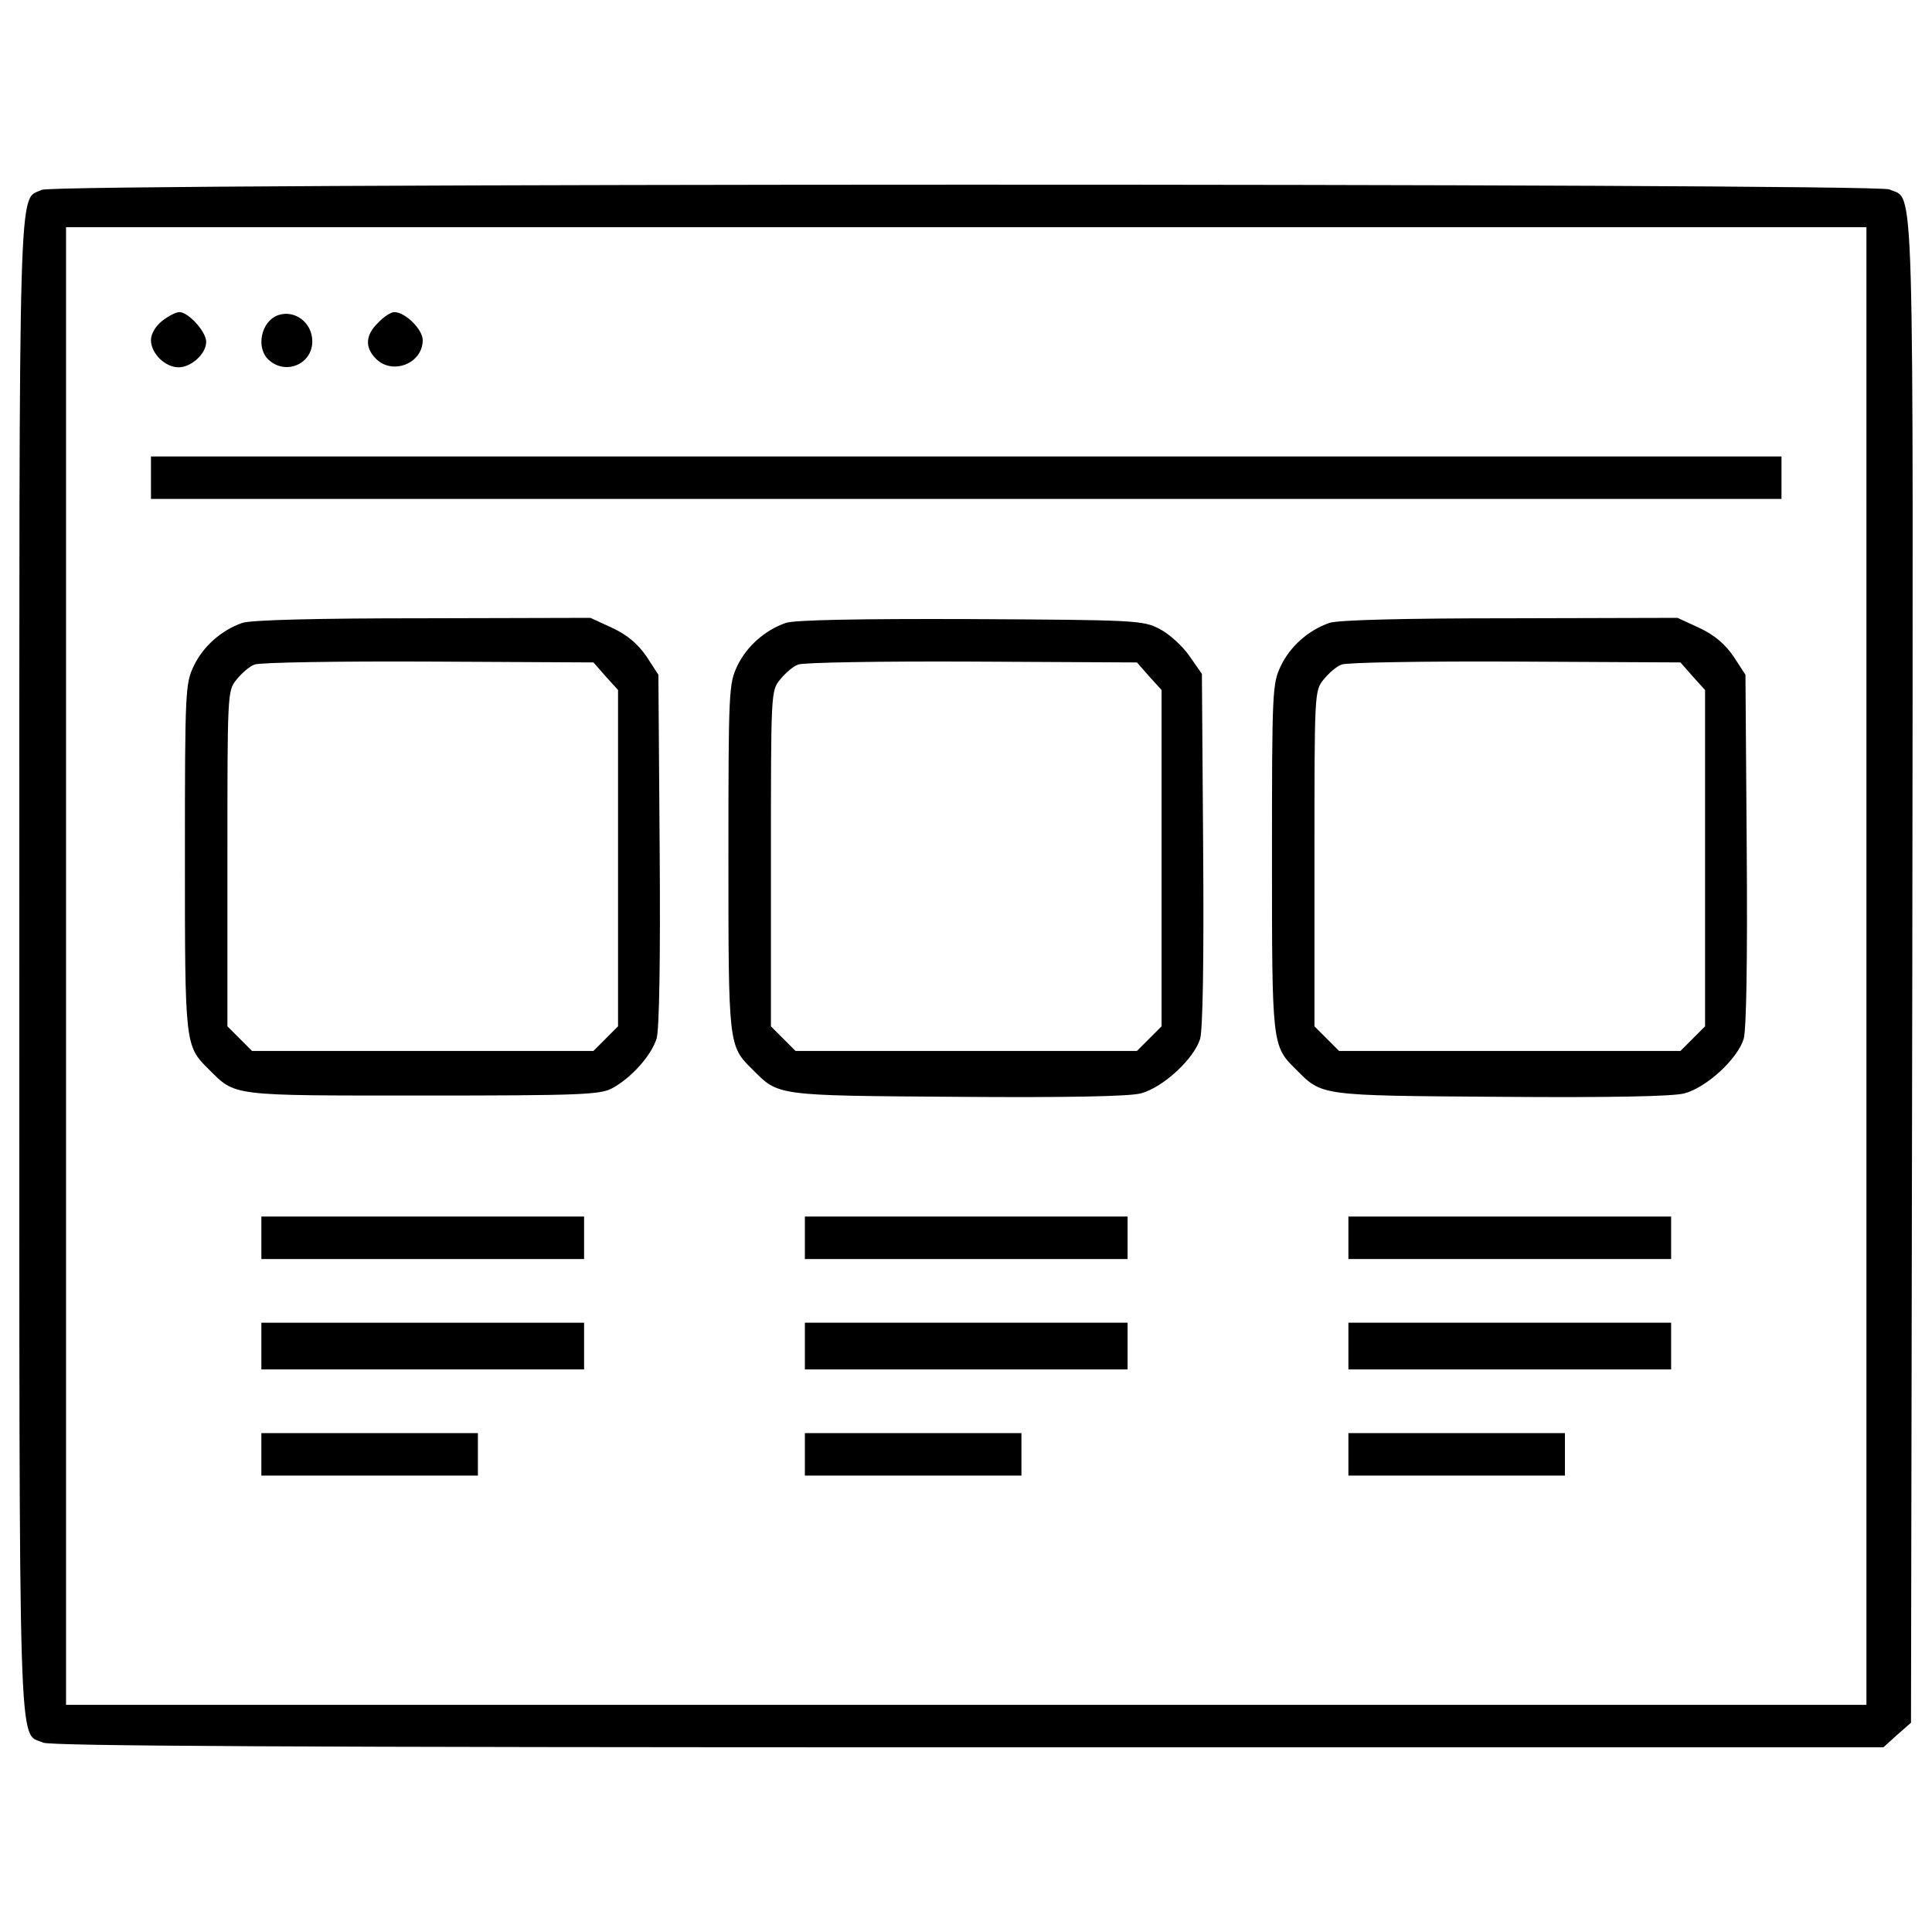 <svg xmlns="http://www.w3.org/2000/svg" xmlns:xlink="http://www.w3.org/1999/xlink" x="0px" y="0px" viewBox="0 0 1000 1000" xml:space="preserve">
<g><g transform="translate(0,511) scale(0.1,-0.1)"><path d="M216.5,4127.5c-123.1-59.3-116.5,169.2-116.5-4017.6c0-4208.8-6.6-3960.5,123.1-4019.8c39.6-17.6,1296.7-24.2,4789.1-24.2h4736.3l70.3,63.7l72.5,63.7L9898,76.9c4.4,4248.4,13.2,3991.3-118.7,4052.8C9704.6,4162.7,286.9,4162.7,216.5,4127.5z M9660.6,109.9v-3824.2H5001.2H341.8V109.9v3824.2h4659.4h4659.4V109.9z"></path><path d="M838.5,3448.4c-33-26.4-57.1-65.9-57.1-98.9c0-68.1,72.5-140.7,142.9-140.7c65.9,0,142.9,70.3,142.9,131.9c0,52.7-92.3,153.8-138.5,153.8C911.1,3494.5,871.5,3474.7,838.5,3448.4z"></path><path d="M1440.7,3479.1c-90.1-30.8-118.7-171.4-48.4-233c87.9-79.1,224.2-19.8,224.2,96.7C1616.6,3439.6,1526.5,3507.7,1440.7,3479.1z"></path><path d="M1957.2,3439.6c-65.9-63.7-70.3-127.5-11-186.8c85.7-85.7,241.8-24.2,241.8,96.7c0,54.9-90.1,145.1-147.3,145.1C2023.2,3494.5,1985.8,3470.3,1957.2,3439.6z"></path><path d="M781.4,2637.4v-109.9h4219.8h4219.8v109.9v109.9H5001.2H781.4V2637.4z"></path><path d="M1253.9,1885.7c-107.7-37.4-202.2-120.9-250.6-222c-44-92.3-46.2-125.3-46.2-989c0-971.4,0-978,123.1-1098.9C1221-564.9,1188-560.5,2188-560.5c813.2,0,918.7,4.4,980.2,37.4c101.1,54.9,204.4,171.4,230.8,259.3c13.2,48.4,19.8,402.2,15.4,980.2l-6.6,901.1l-61.5,94.5c-44,63.7-96.7,109.9-175.8,147.3l-114.3,52.7l-868.1-2.2C1642.9,1909.9,1295.7,1901.1,1253.9,1885.7z M3135.3,1608.8l63.7-70.3V668.1v-870.3l-63.7-63.7l-63.7-63.8H2188h-883.5l-63.7,63.8l-63.7,63.7v868.1c0,852.8,0,868.1,46.2,925.3c26.4,33,68.1,70.3,94.5,79.1c24.2,11,430.8,17.6,898.9,15.4l855-4.4L3135.3,1608.8z"></path><path d="M4067.1,1885.7c-107.7-37.4-202.2-120.9-250.6-222c-44-92.3-46.2-125.3-46.2-989c0-971.4,0-978,123.1-1098.9c138.5-138.5,114.3-136.3,1057.2-142.9c582.4-4.4,892.3,2.2,953.8,17.6c116.5,30.8,276.9,180.2,307.7,283.5c13.2,50.5,19.8,391.2,15.4,984.6L6221,1622l-65.9,94.5c-35.2,50.5-105.5,114.3-153.8,138.5c-83.5,44-123.1,46.2-978,50.6C4438.6,1907.7,4111.1,1901.1,4067.1,1885.7z M5948.5,1608.8l63.8-70.3V668.1v-870.3l-63.8-63.7l-63.7-63.8h-883.5h-883.5L4054-266l-63.7,63.7v868.1c0,852.8,0,868.1,46.2,925.3c26.4,33,68.1,70.3,94.5,79.1c24.2,11,430.8,17.6,898.9,15.4l855-4.4L5948.5,1608.8z"></path><path d="M6880.4,1885.7c-107.7-37.4-202.2-120.9-250.6-222c-44-92.3-46.1-125.3-46.1-989c0-971.4,0-978,123.1-1098.9c138.5-138.5,114.3-136.3,1057.2-142.9c582.4-4.4,892.3,2.2,953.9,17.6c116.5,30.8,276.9,180.2,307.7,283.5c13.2,50.5,19.8,391.2,15.4,982.4l-6.6,901.1l-61.5,94.5c-44,63.7-96.7,109.9-175.8,147.3l-114.3,52.7l-868.1-2.2C7269.4,1909.9,6922.1,1901.1,6880.4,1885.7z M8761.7,1608.8l63.7-70.3V668.1v-870.3l-63.7-63.7l-63.7-63.8h-883.5h-883.5l-63.7,63.8l-63.7,63.7v868.1c0,852.8,0,868.1,46.1,925.3c26.4,33,68.1,70.3,94.5,79.1c24.2,11,430.8,17.6,898.9,15.4l855-4.4L8761.7,1608.8z"></path><path d="M1352.8-1296.8v-109.9H2188h835.2v109.9v109.9H2188h-835.2V-1296.8z"></path><path d="M4166-1296.8v-109.9h835.2h835.2v109.9v109.9h-835.2H4166V-1296.8z"></path><path d="M6979.3-1296.8v-109.9h835.2h835.2v109.9v109.9h-835.2h-835.2V-1296.8z"></path><path d="M1352.8-1857.2v-120.9H2188h835.2v120.9v120.9H2188h-835.2V-1857.2z"></path><path d="M4166-1857.2v-120.9h835.2h835.2v120.9v120.9h-835.2H4166V-1857.2z"></path><path d="M6979.3-1857.2v-120.9h835.2h835.2v120.9v120.9h-835.2h-835.2V-1857.2z"></path><path d="M1352.8-2417.7v-109.9h560.4h560.4v109.9v109.9h-560.4h-560.4V-2417.7z"></path><path d="M4166-2417.7v-109.9h560.4h560.5v109.9v109.9h-560.5H4166V-2417.7z"></path><path d="M6979.3-2417.7v-109.9h560.4h560.4v109.9v109.9h-560.4h-560.4V-2417.7z"></path></g></g>
</svg>